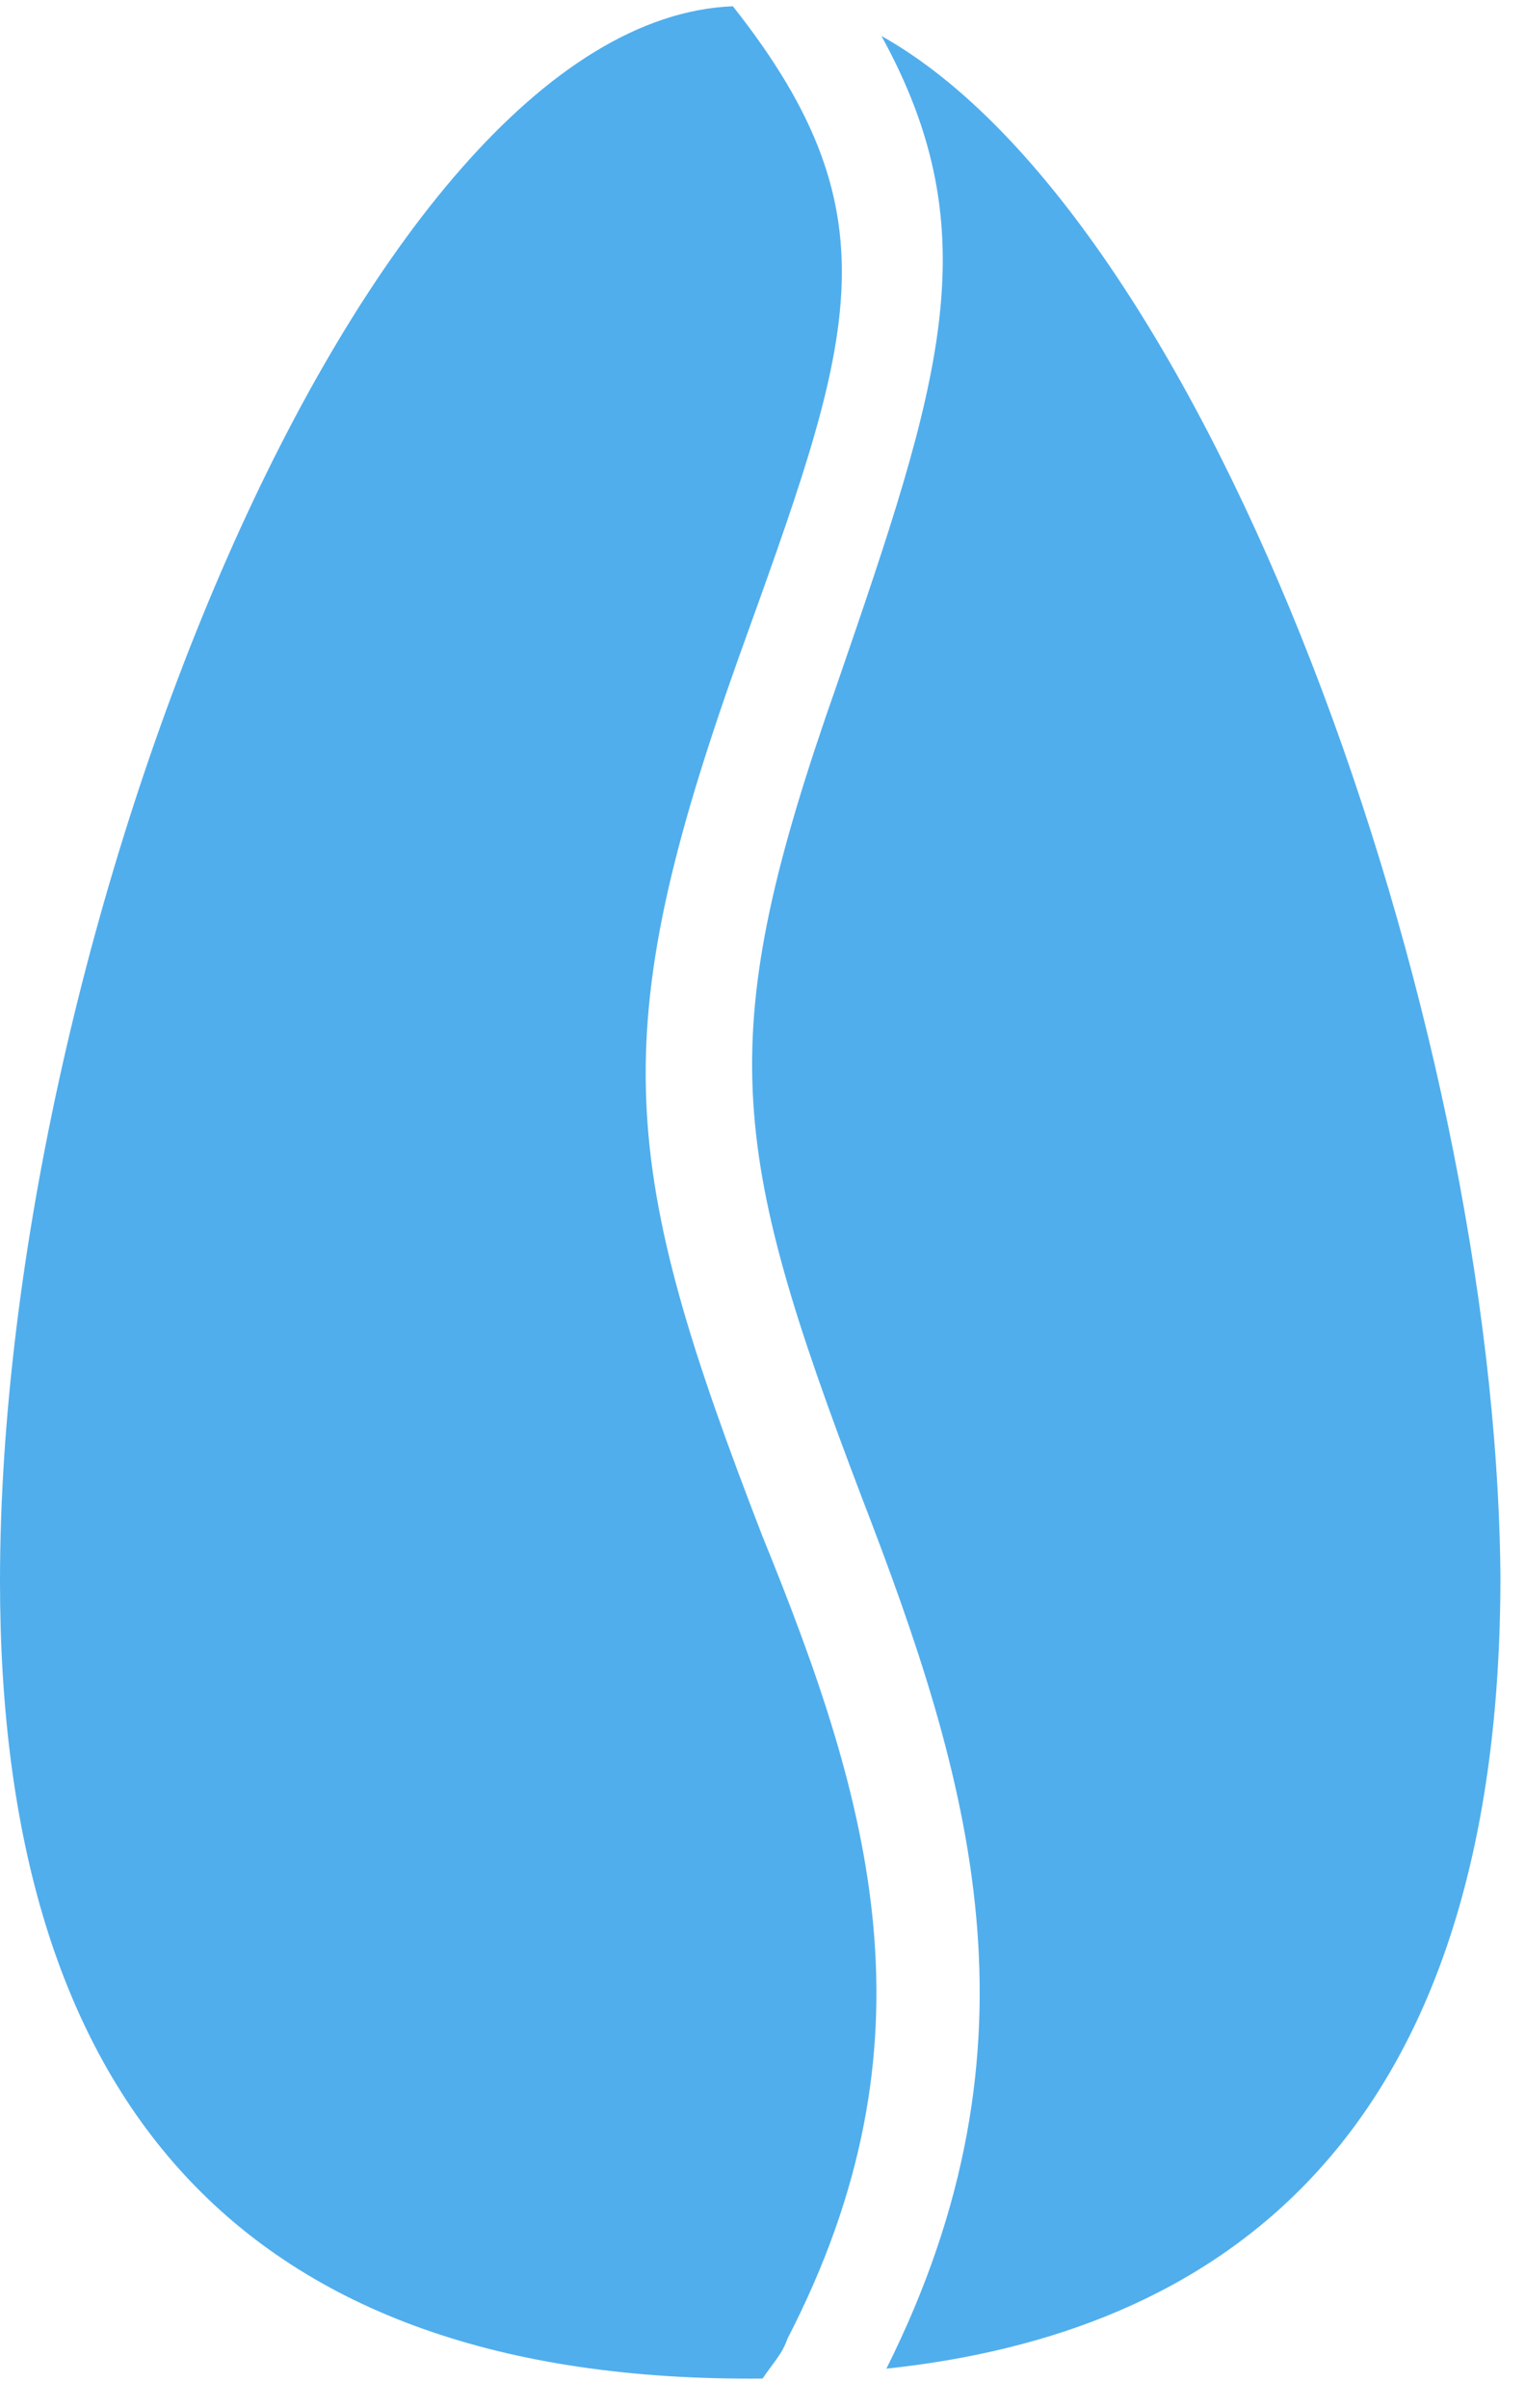 <svg width="38" height="60" viewBox="0 0 38 60" fill="none" xmlns="http://www.w3.org/2000/svg">
<path d="M21.964 0.896C24.678 5.832 23.444 9.534 20.853 17.061C17.768 25.822 18.139 28.536 21.47 37.297C24.185 44.33 26.159 50.87 22.087 59.014C30.231 58.15 37.388 53.461 37.388 39.271C37.264 25.205 30.108 5.462 21.964 0.896Z" fill="#50AEED"/>
<path d="M19.002 59.261C19.249 58.891 19.496 58.644 19.619 58.274C23.444 50.87 21.717 44.947 19.002 38.284C15.424 29.03 15.054 25.822 18.385 16.444C21.223 8.547 22.457 5.462 18.262 0.156C9.008 0.526 0 23.354 0 39.395C0 52.228 5.923 59.384 19.002 59.261Z" fill="#50AEED"/>
</svg>
